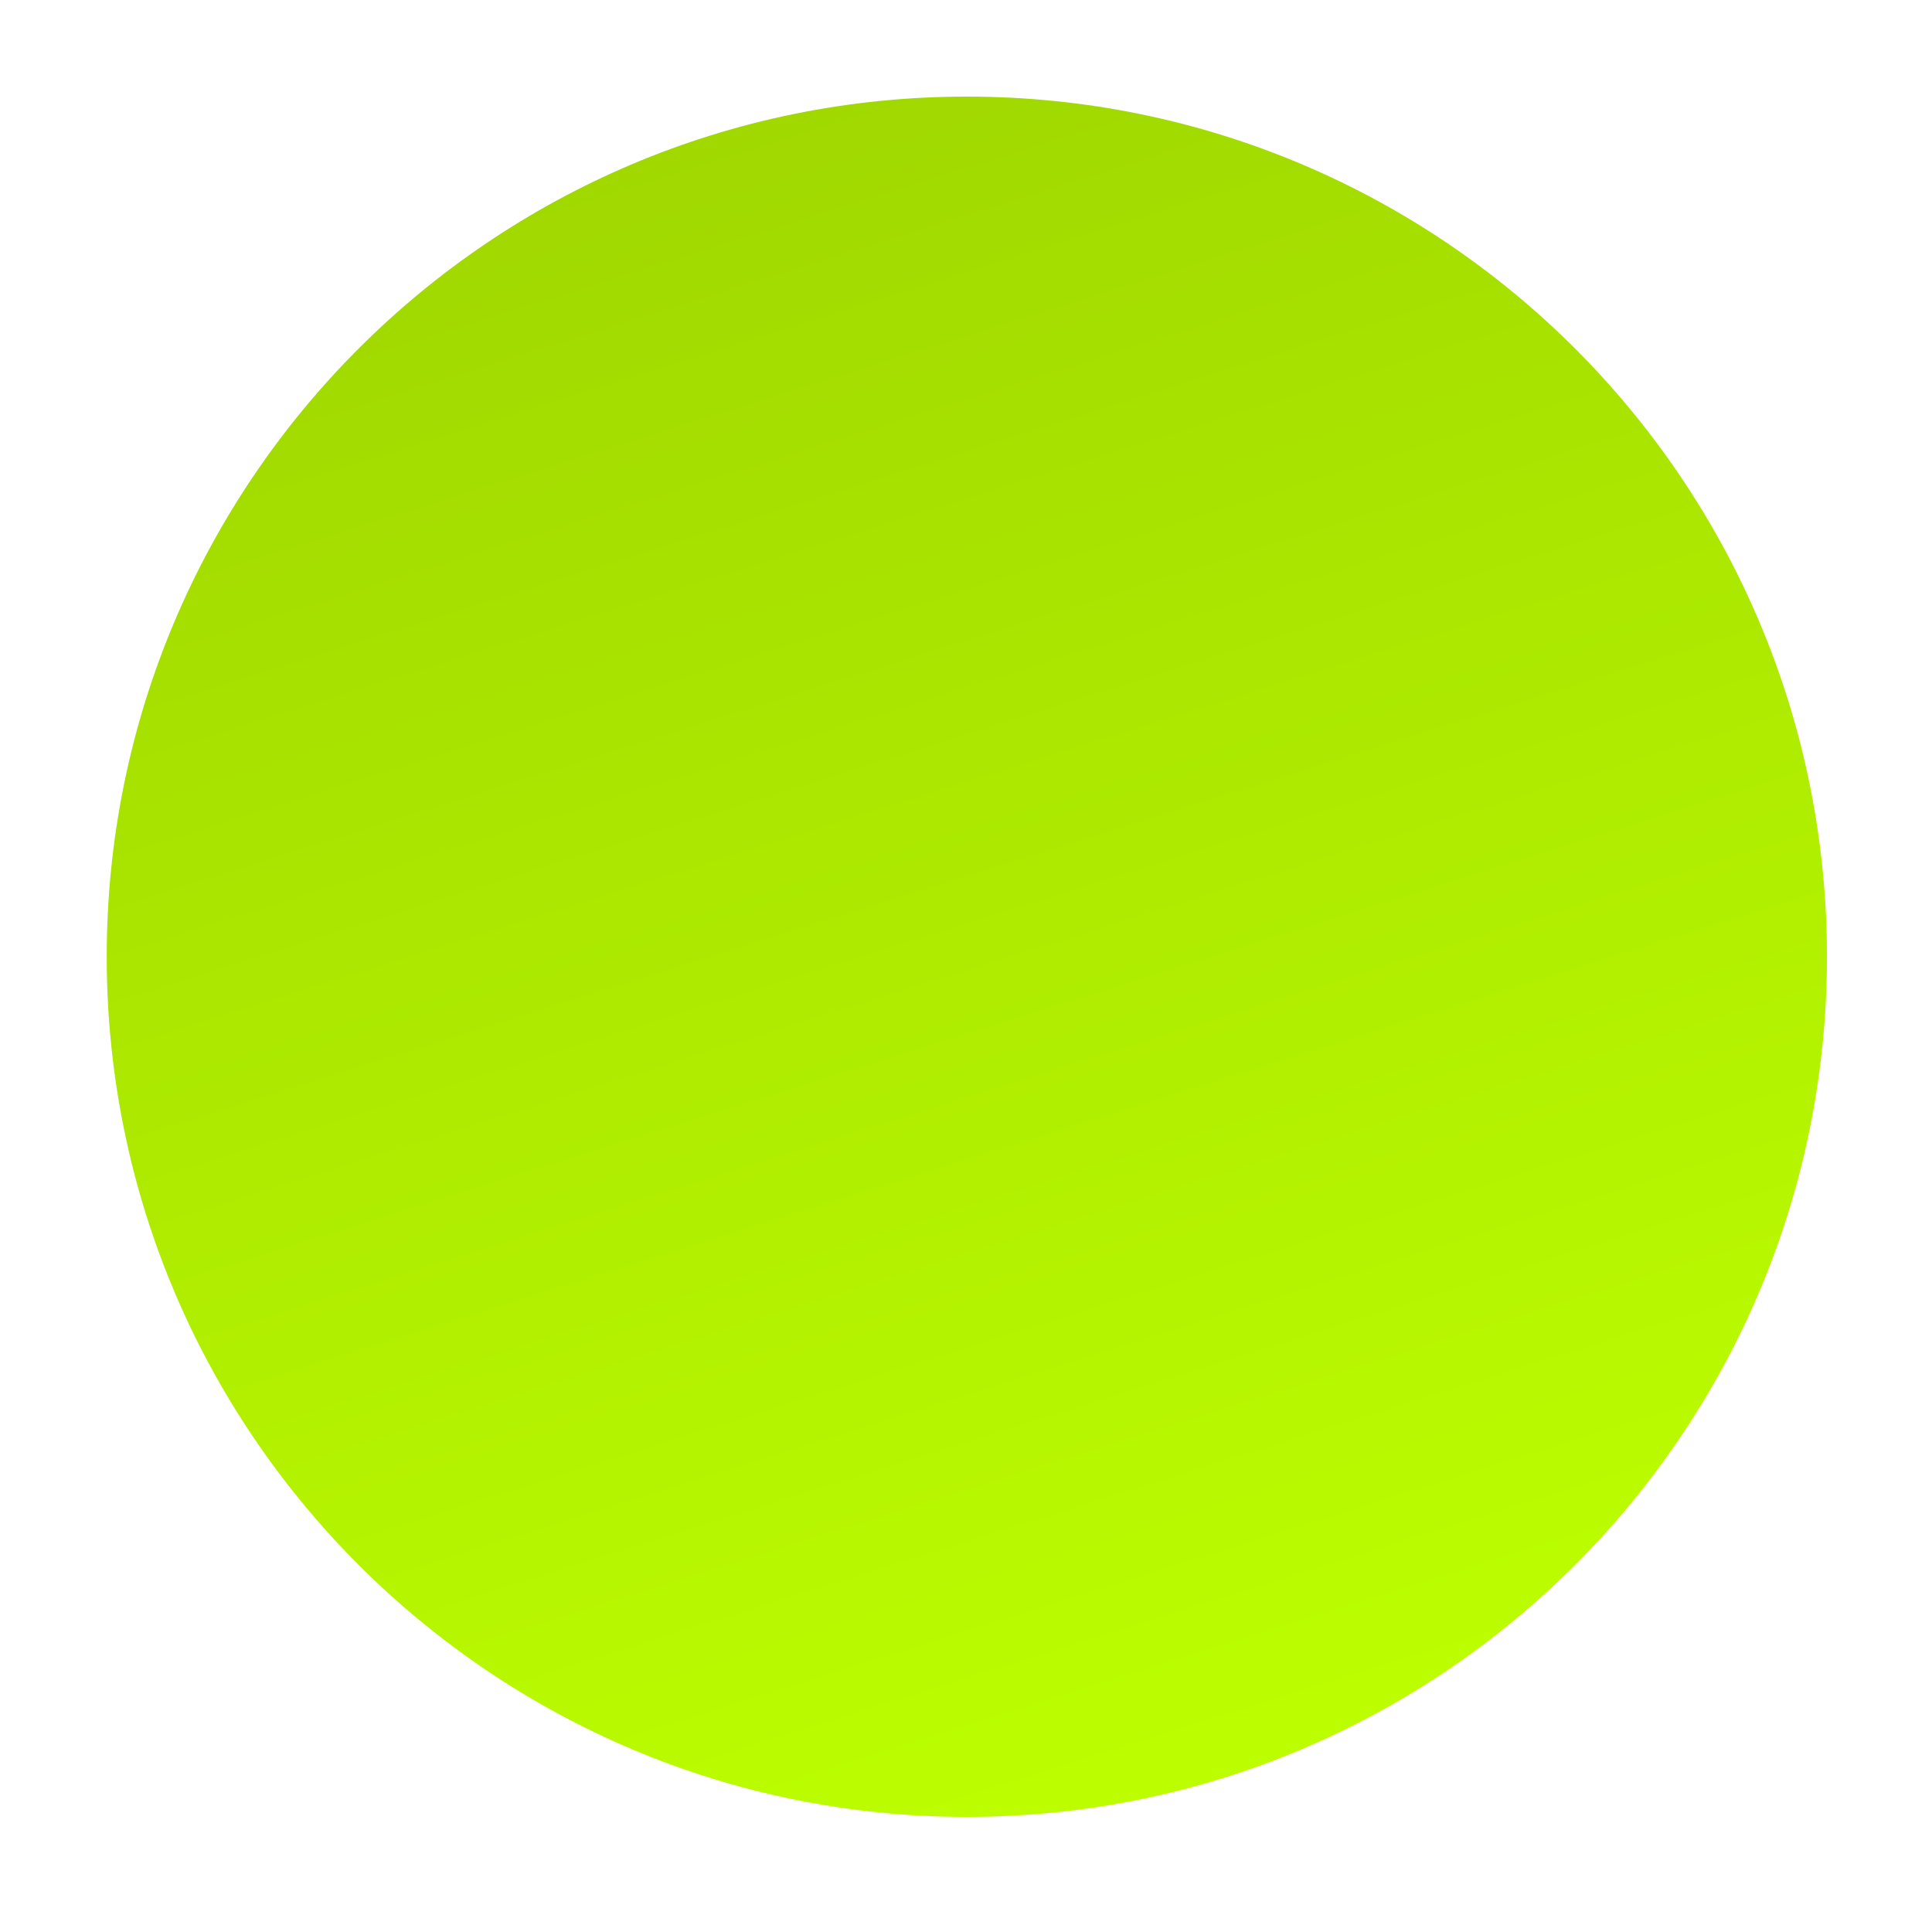 <svg width="80" height="80" viewBox="0 0 80 80" fill="none" xmlns="http://www.w3.org/2000/svg">
<g id="Vector" filter="url(#filter0_d_331_7641)">
<path d="M40.035 71.232C59.705 71.232 75.651 55.286 75.651 35.616C75.651 15.946 59.705 3.05176e-05 40.035 3.05176e-05C20.365 3.05176e-05 4.419 15.946 4.419 35.616C4.419 55.286 20.365 71.232 40.035 71.232Z" fill="url(#paint0_linear_331_7641)"/>
</g>
<defs>
<filter id="filter0_d_331_7641" x="0.419" y="3.05176e-05" width="79.232" height="79.232" filterUnits="userSpaceOnUse" color-interpolation-filters="sRGB">
<feFlood flood-opacity="0" result="BackgroundImageFix"/>
<feColorMatrix in="SourceAlpha" type="matrix" values="0 0 0 0 0 0 0 0 0 0 0 0 0 0 0 0 0 0 127 0" result="hardAlpha"/>
<feOffset dy="4"/>
<feGaussianBlur stdDeviation="2"/>
<feComposite in2="hardAlpha" operator="out"/>
<feColorMatrix type="matrix" values="0 0 0 0 0 0 0 0 0 0 0 0 0 0 0 0 0 0 0.25 0"/>
<feBlend mode="normal" in2="BackgroundImageFix" result="effect1_dropShadow_331_7641"/>
<feBlend mode="normal" in="SourceGraphic" in2="effect1_dropShadow_331_7641" result="shape"/>
</filter>
<linearGradient id="paint0_linear_331_7641" x1="38.367" y1="-1.394" x2="60.143" y2="67.963" gradientUnits="userSpaceOnUse">
<stop stop-color="#A0D800"/>
<stop offset="1" stop-color="#BDFF00"/>
</linearGradient>
</defs>
</svg>
